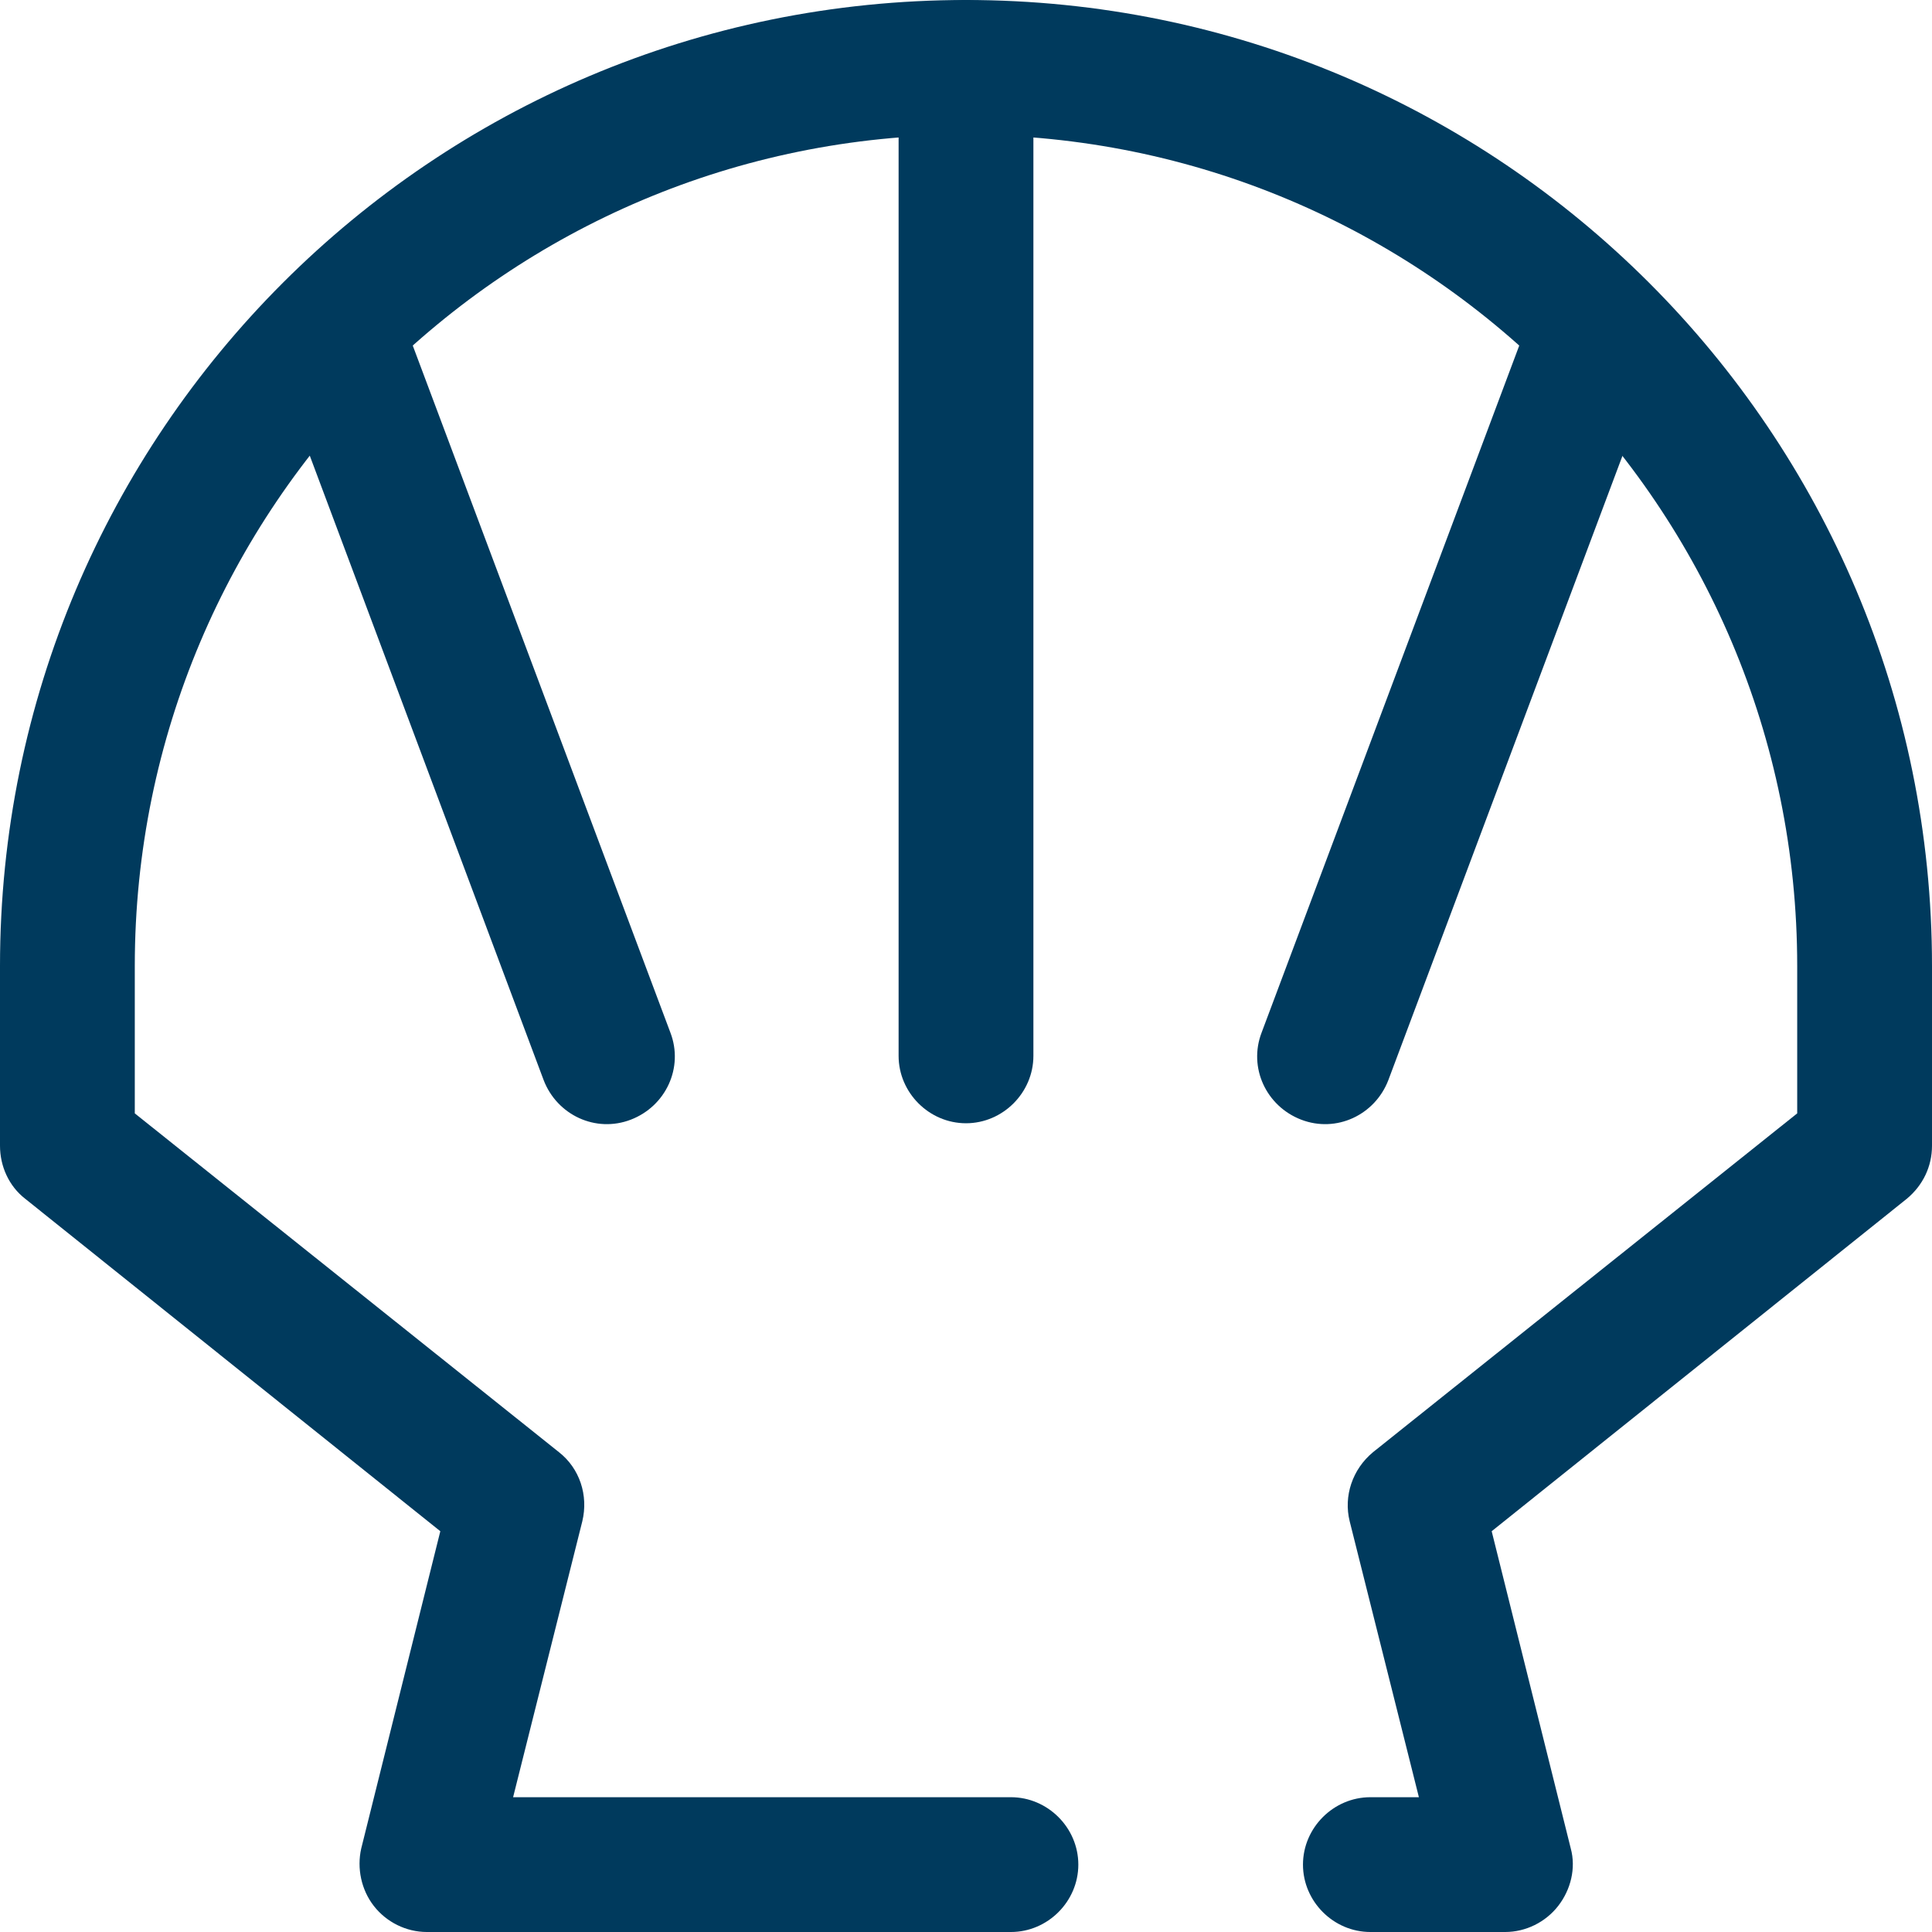<?xml version="1.0" encoding="UTF-8"?>
<svg id="Calque_1" data-name="Calque 1" xmlns="http://www.w3.org/2000/svg" viewBox="0 0 21.5 21.5">
  <defs>
    <style>
      .cls-1 {
        fill: #003a5d;
        fill-rule: evenodd;
      }
    </style>
  </defs>
  <path class="cls-1" d="M10.75,1.5C5.64,1.5,1.5,5.64,1.5,10.75v1.64l4.72,3.77c.23.18.33.48.26.77l-.77,3.07h5.54c.41,0,.75.34.75.75s-.34.75-.75.75h-6.5c-.23,0-.45-.11-.59-.29-.14-.18-.19-.42-.14-.64l.88-3.53L.28,13.34c-.18-.14-.28-.36-.28-.59v-2C0,4.81,4.81,0,10.75,0s10.75,4.81,10.75,10.75v2c0,.23-.1.44-.28.59l-4.62,3.7.88,3.53c.06.22,0,.46-.14.64-.14.18-.36.29-.59.29h-1.5c-.41,0-.75-.34-.75-.75s.34-.75.75-.75h.54l-.77-3.07c-.07-.28.03-.58.26-.77l4.72-3.77v-1.64c0-5.11-4.14-9.25-9.25-9.25Z"/>
  <path class="cls-1" d="M10.75,0c.41,0,.75.34.75.75v11c0,.41-.34.75-.75.75s-.75-.34-.75-.75V.75c0-.41.34-.75.75-.75Z"/>
  <path class="cls-1" d="M3.49,3.05c.39-.15.82.05.97.44l3,8c.15.39-.05.82-.44.97-.39.15-.82-.05-.97-.44L3.05,4.01c-.15-.39.05-.82.44-.97Z"/>
  <path class="cls-1" d="M18.01,3.05c-.39-.15-.82.05-.97.44l-3,8c-.15.39.05.82.44.97.39.15.82-.05.97-.44l3-8c.15-.39-.05-.82-.44-.97Z"/>
</svg>